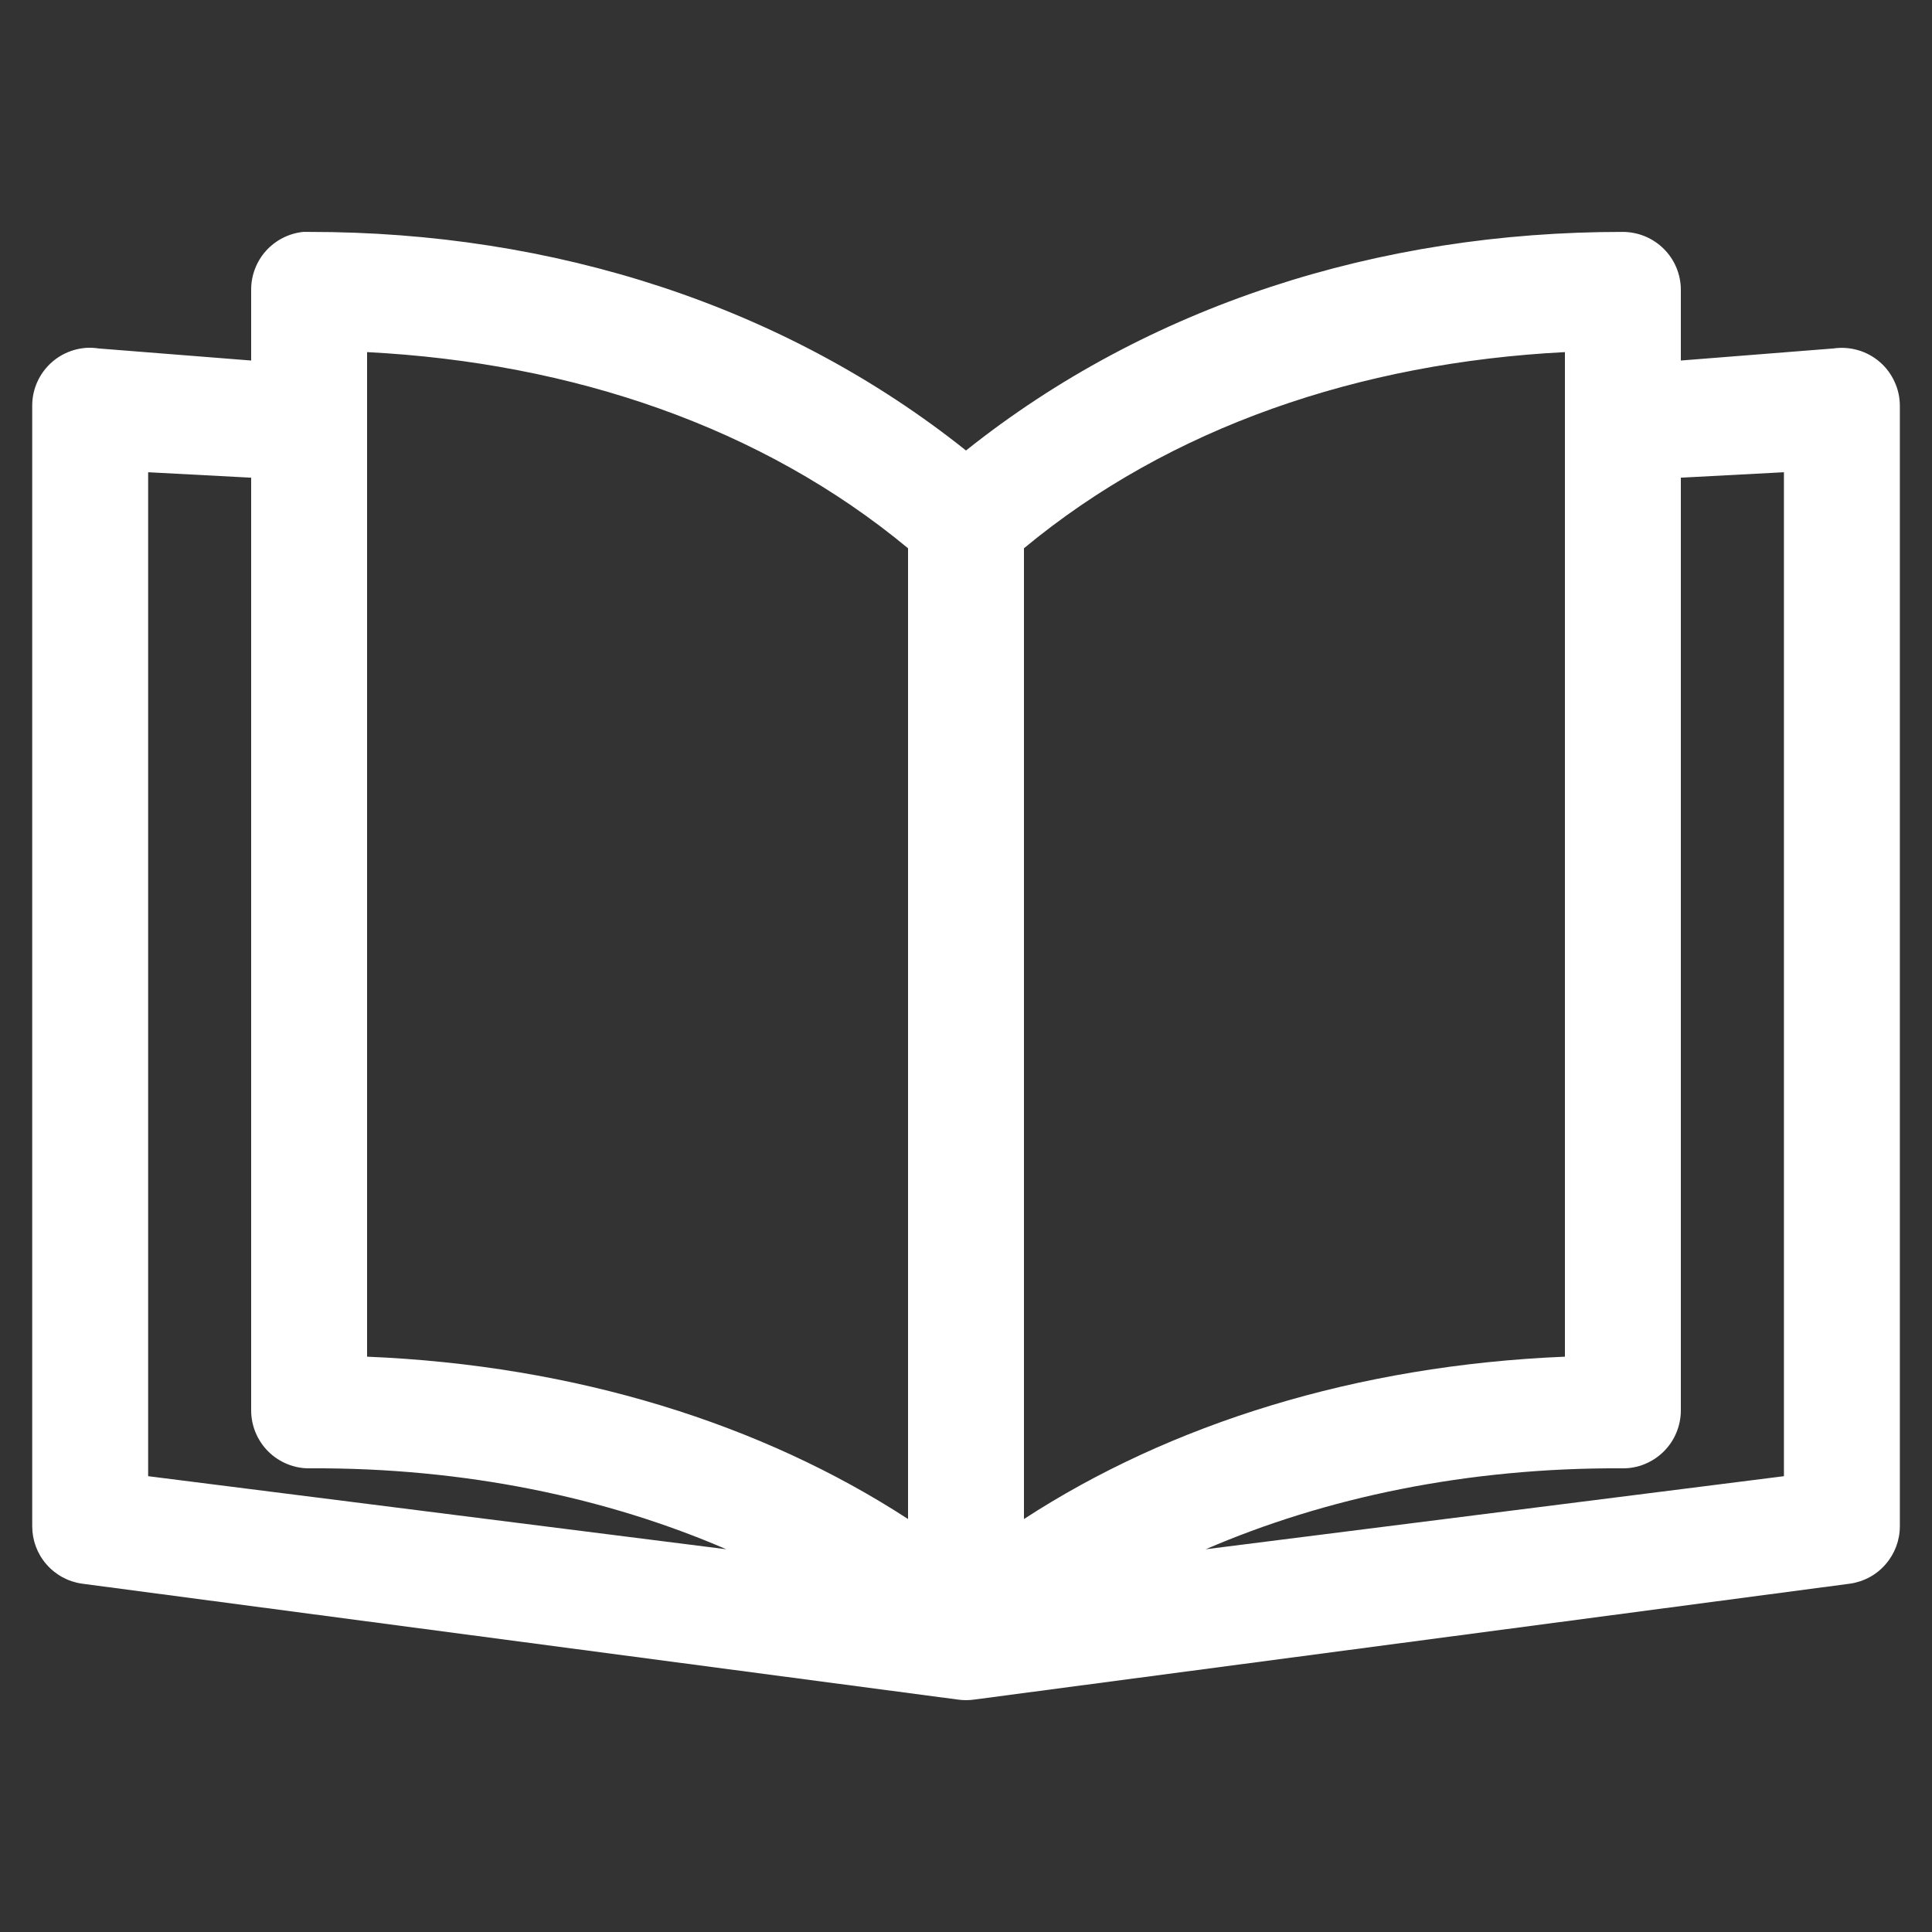 <svg width="28" height="28" viewBox="0 0 28 28" fill="none" xmlns="http://www.w3.org/2000/svg">
<rect x="0" y="0" width="28" height="28" fill="#333333" stroke="none"/>
<path d="M4.393 3.361C4.185 3.383 3.994 3.481 3.854 3.636C3.715 3.792 3.639 3.993 3.64 4.201V5.225L1.429 5.05C1.371 5.041 1.313 5.038 1.254 5.041C1.041 5.055 0.84 5.149 0.694 5.305C0.548 5.461 0.466 5.667 0.467 5.881V22.12C0.467 22.322 0.539 22.517 0.671 22.669C0.803 22.822 0.985 22.922 1.184 22.951L13.878 24.631C13.959 24.643 14.041 24.643 14.123 24.631L26.816 22.951C27.015 22.922 27.198 22.822 27.329 22.669C27.461 22.517 27.534 22.322 27.534 22.12V5.881C27.534 5.761 27.508 5.641 27.457 5.532C27.407 5.422 27.334 5.324 27.242 5.245C27.151 5.167 27.044 5.108 26.928 5.075C26.812 5.041 26.69 5.033 26.571 5.05L24.36 5.225V4.201C24.36 3.979 24.272 3.765 24.114 3.608C23.957 3.45 23.743 3.362 23.52 3.361C19.972 3.358 16.627 4.433 14 6.529C11.373 4.433 8.028 3.358 4.48 3.361C4.451 3.36 4.422 3.36 4.393 3.361ZM5.32 5.103C8.298 5.256 11.045 6.191 13.16 7.946V22.015C11.047 20.64 8.348 19.787 5.32 19.662V5.103ZM22.68 5.103V19.662C19.653 19.787 16.953 20.64 14.84 22.015V7.946C16.955 6.191 19.702 5.256 22.68 5.103ZM2.147 6.844L3.64 6.923V20.44C3.64 20.551 3.662 20.661 3.705 20.764C3.748 20.866 3.81 20.959 3.889 21.037C3.968 21.116 4.062 21.177 4.165 21.219C4.268 21.261 4.378 21.282 4.489 21.28C6.739 21.268 8.797 21.706 10.526 22.453L2.147 21.394V6.844ZM25.854 6.844V21.394L17.474 22.453C19.203 21.706 21.261 21.268 23.511 21.28C23.622 21.282 23.733 21.261 23.835 21.219C23.938 21.177 24.032 21.116 24.111 21.037C24.19 20.959 24.253 20.866 24.295 20.764C24.338 20.661 24.36 20.551 24.36 20.44V6.923L25.854 6.844Z" fill="white"/>
</svg>
